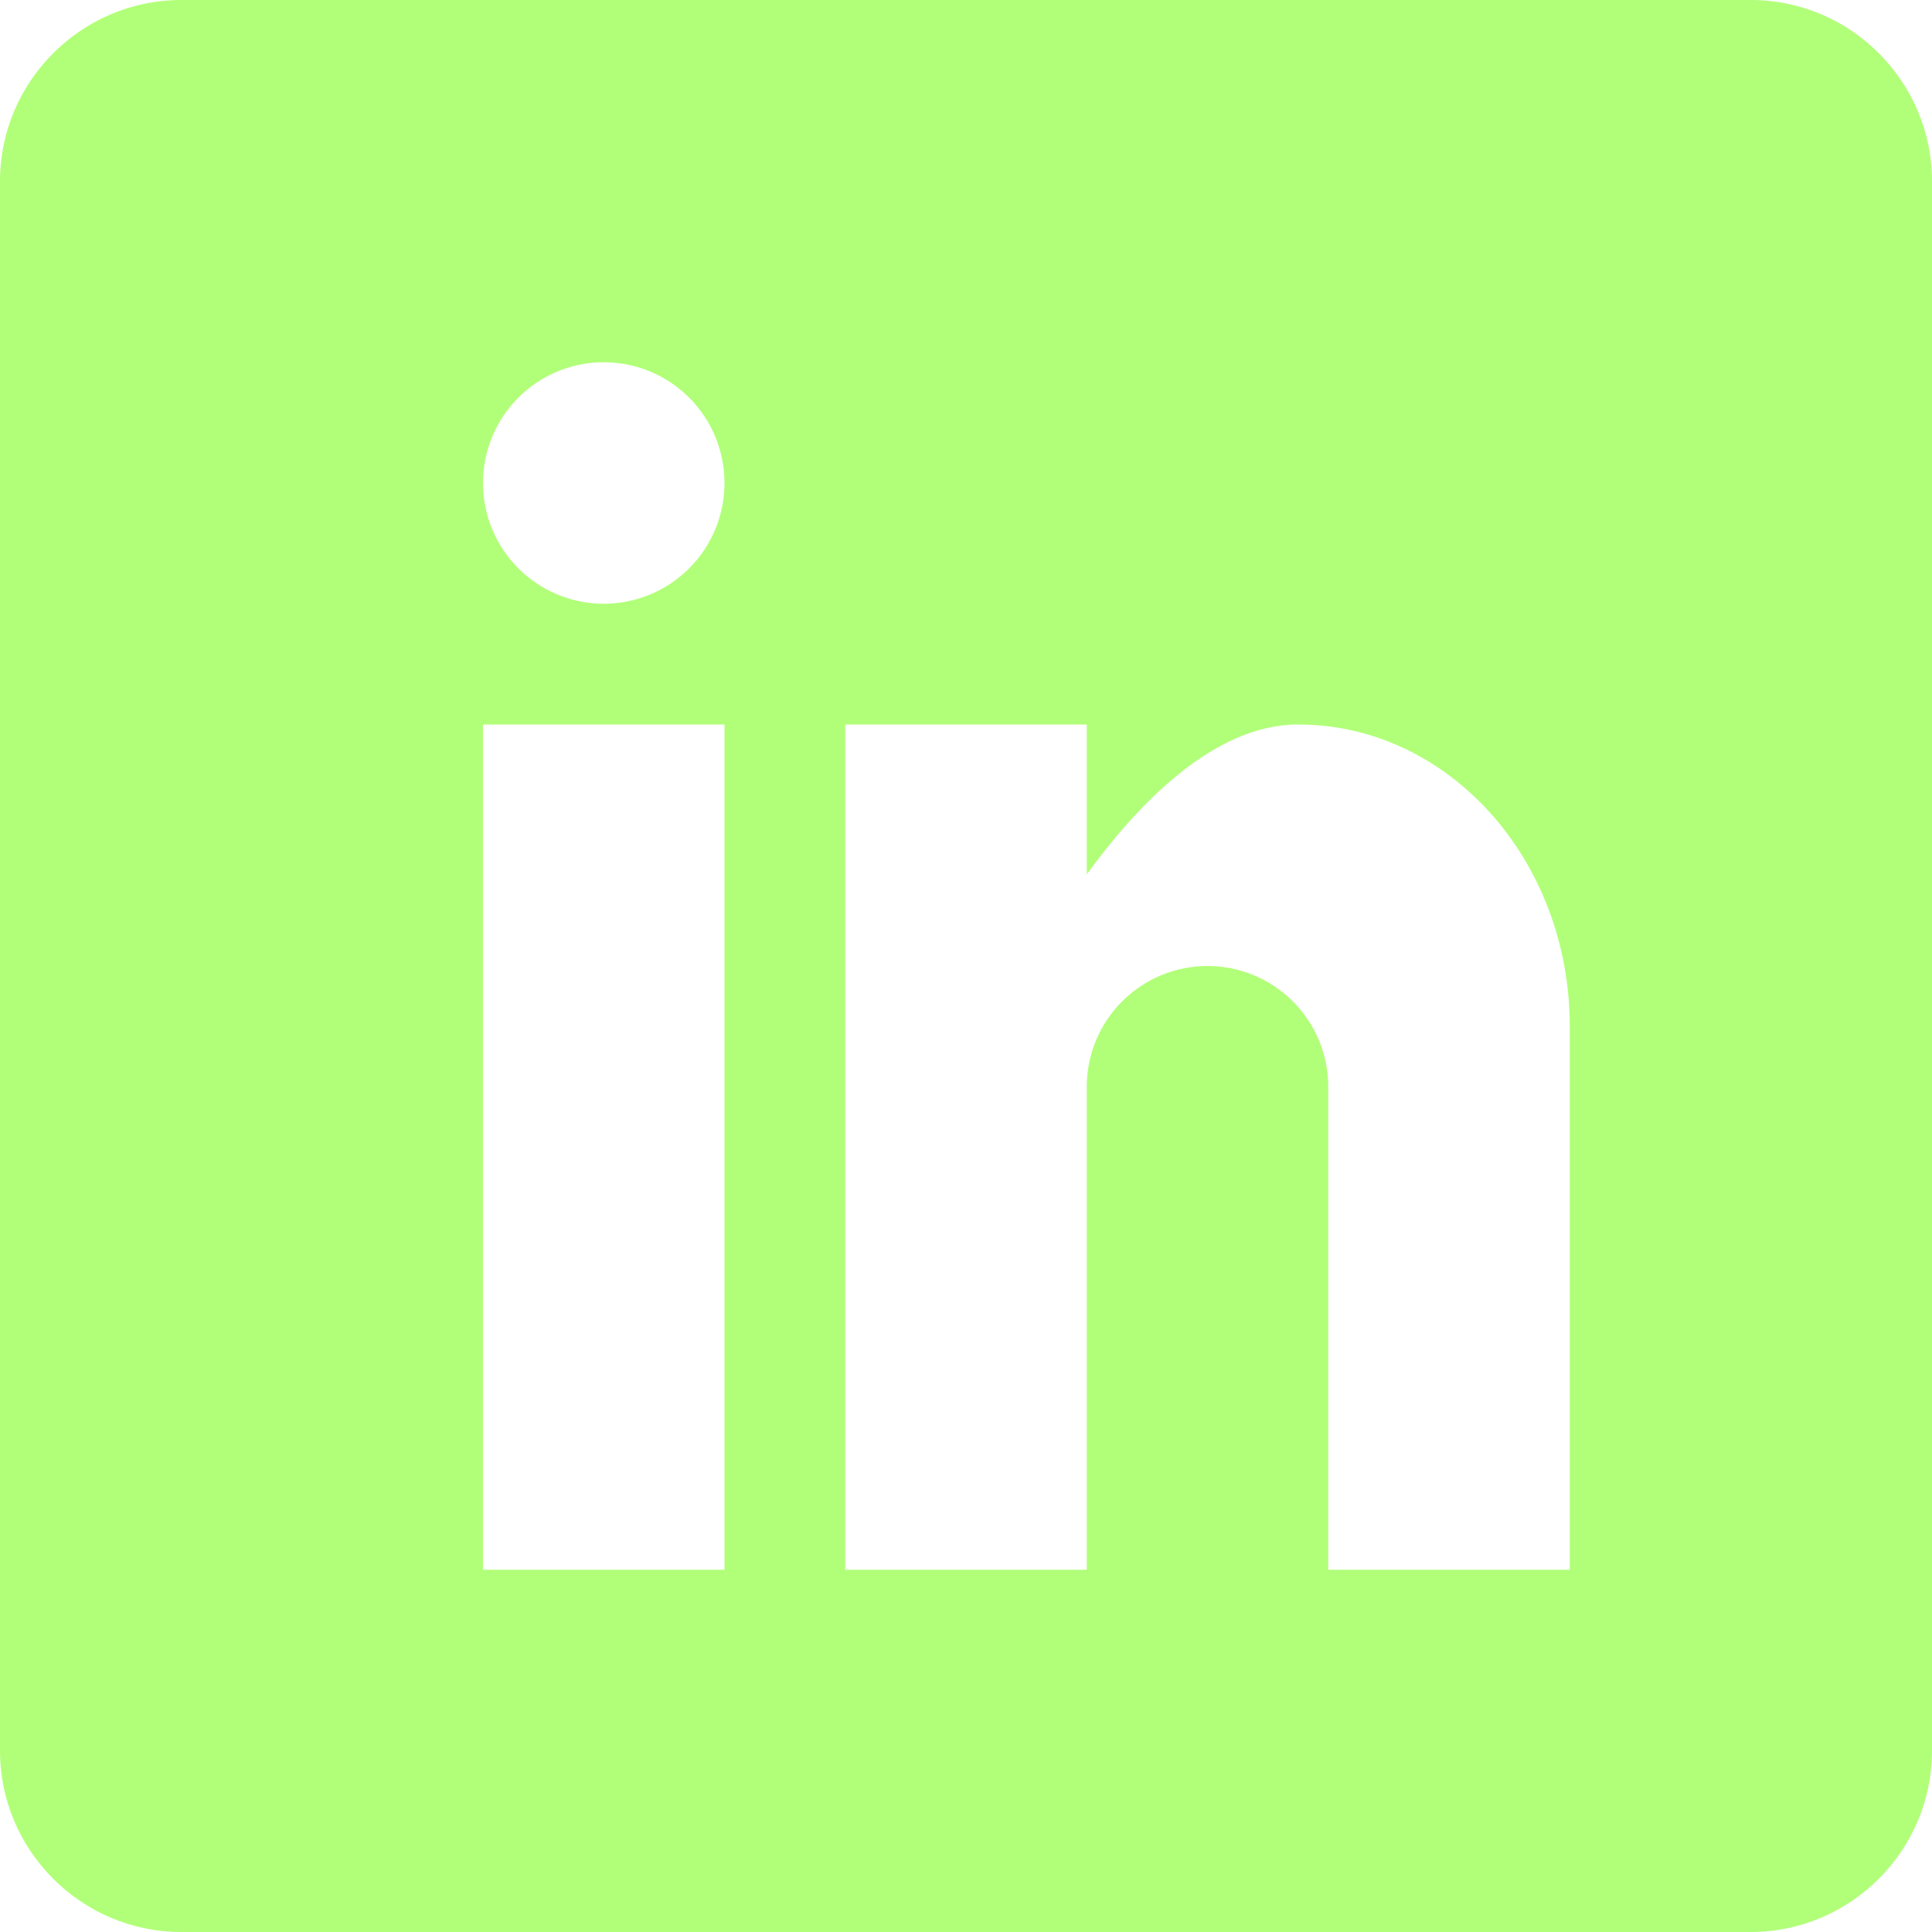 <svg width="48" height="48" viewBox="0 0 48 48" fill="none" xmlns="http://www.w3.org/2000/svg"><g id="icomoon-free:linkedin" clip-path="url(#clip0_514_2865)"><path id="Vector" d="M43.5 0H4.5C2.025 0 0 2.025 0 4.5V43.5C0 45.975 2.025 48 4.5 48H43.5C45.975 48 48 45.975 48 43.5V4.5C48 2.025 45.975 0 43.5 0ZM18 39H12V18H18V39ZM15 15C14.204 15 13.441 14.684 12.879 14.121C12.316 13.559 12 12.796 12 12C12 11.204 12.316 10.441 12.879 9.879C13.441 9.316 14.204 9 15 9C15.796 9 16.559 9.316 17.121 9.879C17.684 10.441 18 11.204 18 12C18 12.796 17.684 13.559 17.121 14.121C16.559 14.684 15.796 15 15 15ZM39 39H33V27C33 26.204 32.684 25.441 32.121 24.879C31.559 24.316 30.796 24 30 24C29.204 24 28.441 24.316 27.879 24.879C27.316 25.441 27 26.204 27 27V39H21V18H27V21.723C28.236 20.025 30.132 18 32.25 18C35.982 18 39 21.357 39 25.5V39Z" fill="#B1FF79"/></g><defs><clipPath id="clip0_514_2865"><rect width="48" height="48" fill="white"/></clipPath></defs></svg>